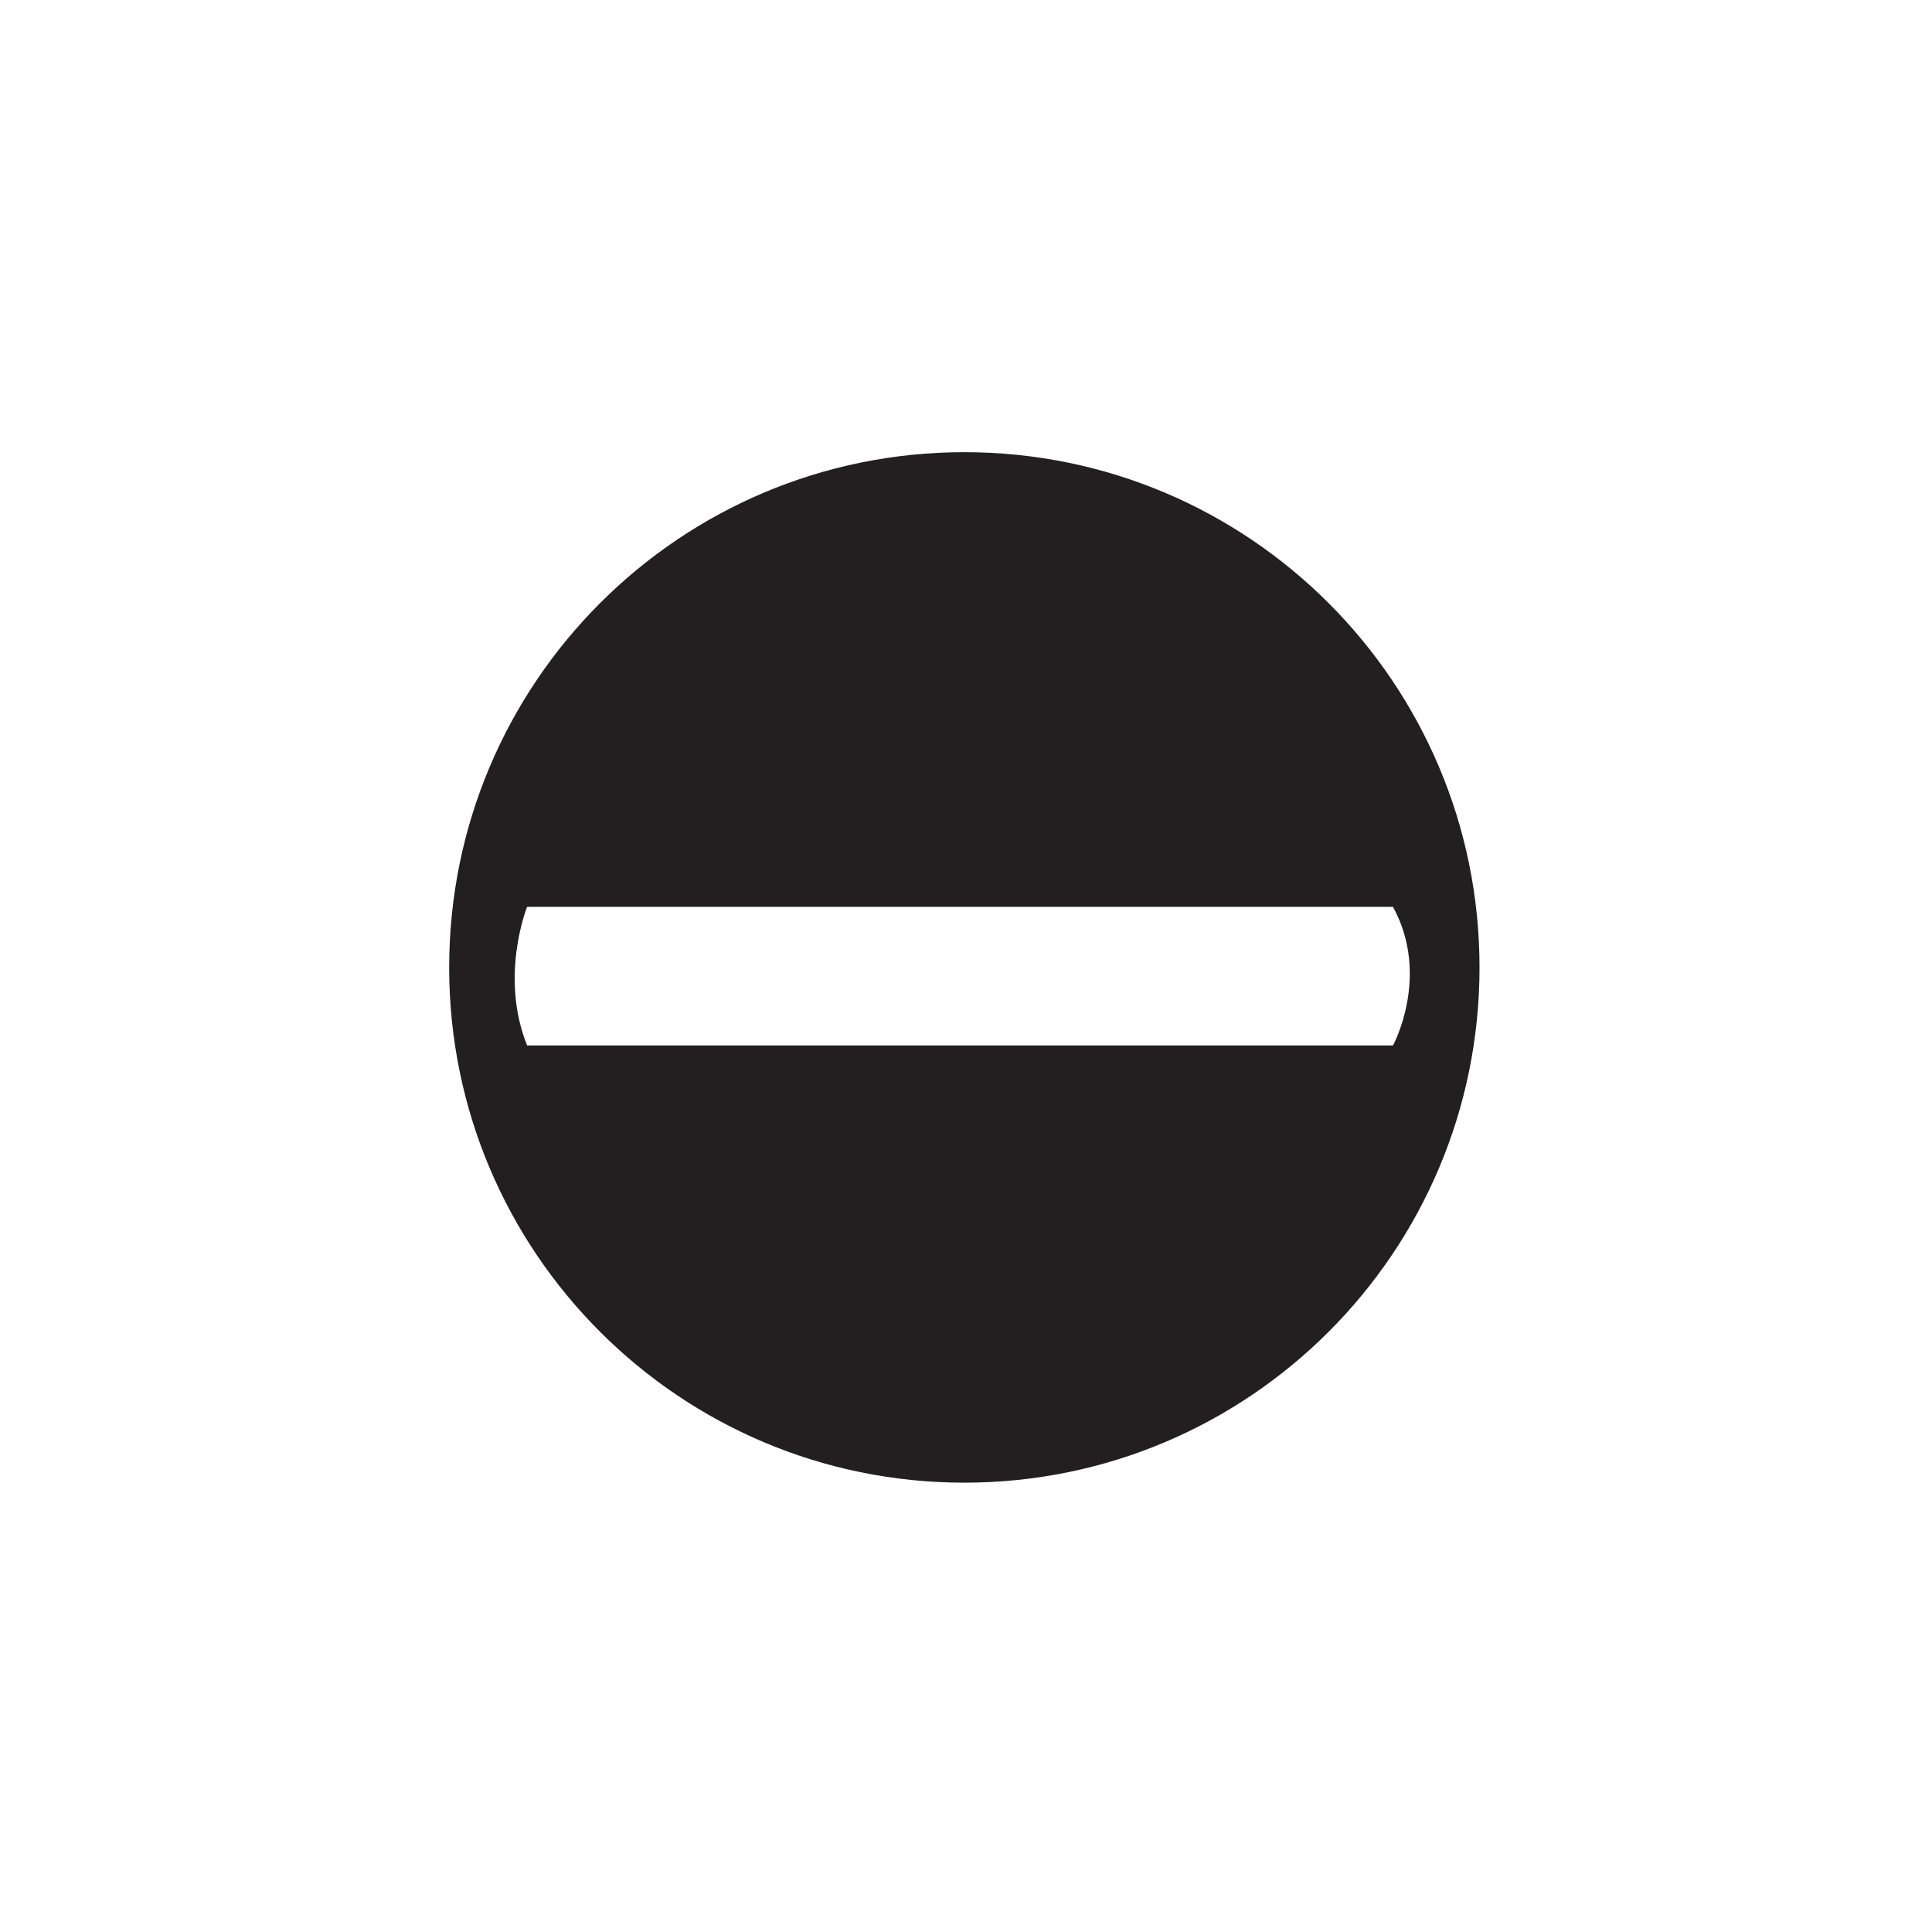 <?xml version="1.0" encoding="UTF-8" standalone="no"?>
<!-- Created with Inkscape (http://www.inkscape.org/) -->

<svg
   width="150"
   height="150"
   viewBox="0 0 39.687 39.688"
   version="1.1"
   id="svg5"
   inkscape:version="1.2.1 (9c6d41e410, 2022-07-14)"
   sodipodi:docname="knipex_schlitz_sw.svg"
   inkscape:export-filename="nicht hochladen - png dateien für den katalog\knipex_schlitz_sw.png"
   inkscape:export-xdpi="96"
   inkscape:export-ydpi="96"
   xmlns:inkscape="http://www.inkscape.org/namespaces/inkscape"
   xmlns:sodipodi="http://sodipodi.sourceforge.net/DTD/sodipodi-0.dtd"
   xmlns="http://www.w3.org/2000/svg"
   xmlns:svg="http://www.w3.org/2000/svg">
  <sodipodi:namedview
     id="namedview7"
     pagecolor="#505050"
     bordercolor="#eeeeee"
     borderopacity="1"
     inkscape:showpageshadow="0"
     inkscape:pageopacity="0"
     inkscape:pagecheckerboard="0"
     inkscape:deskcolor="#505050"
     inkscape:document-units="px"
     showgrid="false"
     inkscape:zoom="4.2179991"
     inkscape:cx="59.506888"
     inkscape:cy="82.029415"
     inkscape:window-width="1920"
     inkscape:window-height="1017"
     inkscape:window-x="-8"
     inkscape:window-y="-8"
     inkscape:window-maximized="1"
     inkscape:current-layer="layer1" />
  <defs
     id="defs2">
    <clipPath
       clipPathUnits="userSpaceOnUse"
       id="clipPath963">
      <path
         d="m 297.122,248.999 h 9.019 v 7.087 h -9.019 z"
         id="path961" />
    </clipPath>
    <clipPath
       clipPathUnits="userSpaceOnUse"
       id="clipPath3280">
      <path
         d="m 267.426,579.019 h 16.536 v 7.087 h -16.536 z"
         id="path3278" />
    </clipPath>
    <clipPath
       clipPathUnits="userSpaceOnUse"
       id="clipPath3292">
      <path
         d="m 267.426,579.019 h 16.536 v 7.087 h -16.536 z"
         id="path3290" />
    </clipPath>
    <clipPath
       clipPathUnits="userSpaceOnUse"
       id="clipPath3686">
      <path
         d="m 304.725,296.699 h 7.087 v 7.087 h -7.087 z"
         id="path3684" />
    </clipPath>
    <clipPath
       clipPathUnits="userSpaceOnUse"
       id="clipPath3788">
      <path
         d="m 304.725,252.746 h 7.087 v 7.087 h -7.087 z"
         id="path3786" />
    </clipPath>
  </defs>
  <g
     inkscape:label="Ebene 1"
     inkscape:groupmode="layer"
     id="layer1">
    <g
       id="g3782"
       transform="matrix(2.987,0,0,-2.987,-900.987,785.41)">
      <g
         id="g3784"
         clip-path="url(#clipPath3788)">
        <g
           id="g3790"
           transform="translate(305.261,255.753)">
          <path
             d="M 0,0 C -0.192,0.477 0,0.953 0,0.953 H 5.955 C 6.215,0.477 5.955,0 5.955,0 Z m 3.007,-3.007 c -1.957,0 -3.543,1.586 -3.543,3.543 0,1.957 1.586,3.544 3.543,3.544 1.957,0 3.543,-1.587 3.543,-3.544 0,-1.957 -1.586,-3.543 -3.543,-3.543"
             style="fill:#231f20;fill-opacity:1;fill-rule:evenodd;stroke:none"
             id="path3792" />
        </g>
      </g>
    </g>
  </g>
</svg>
